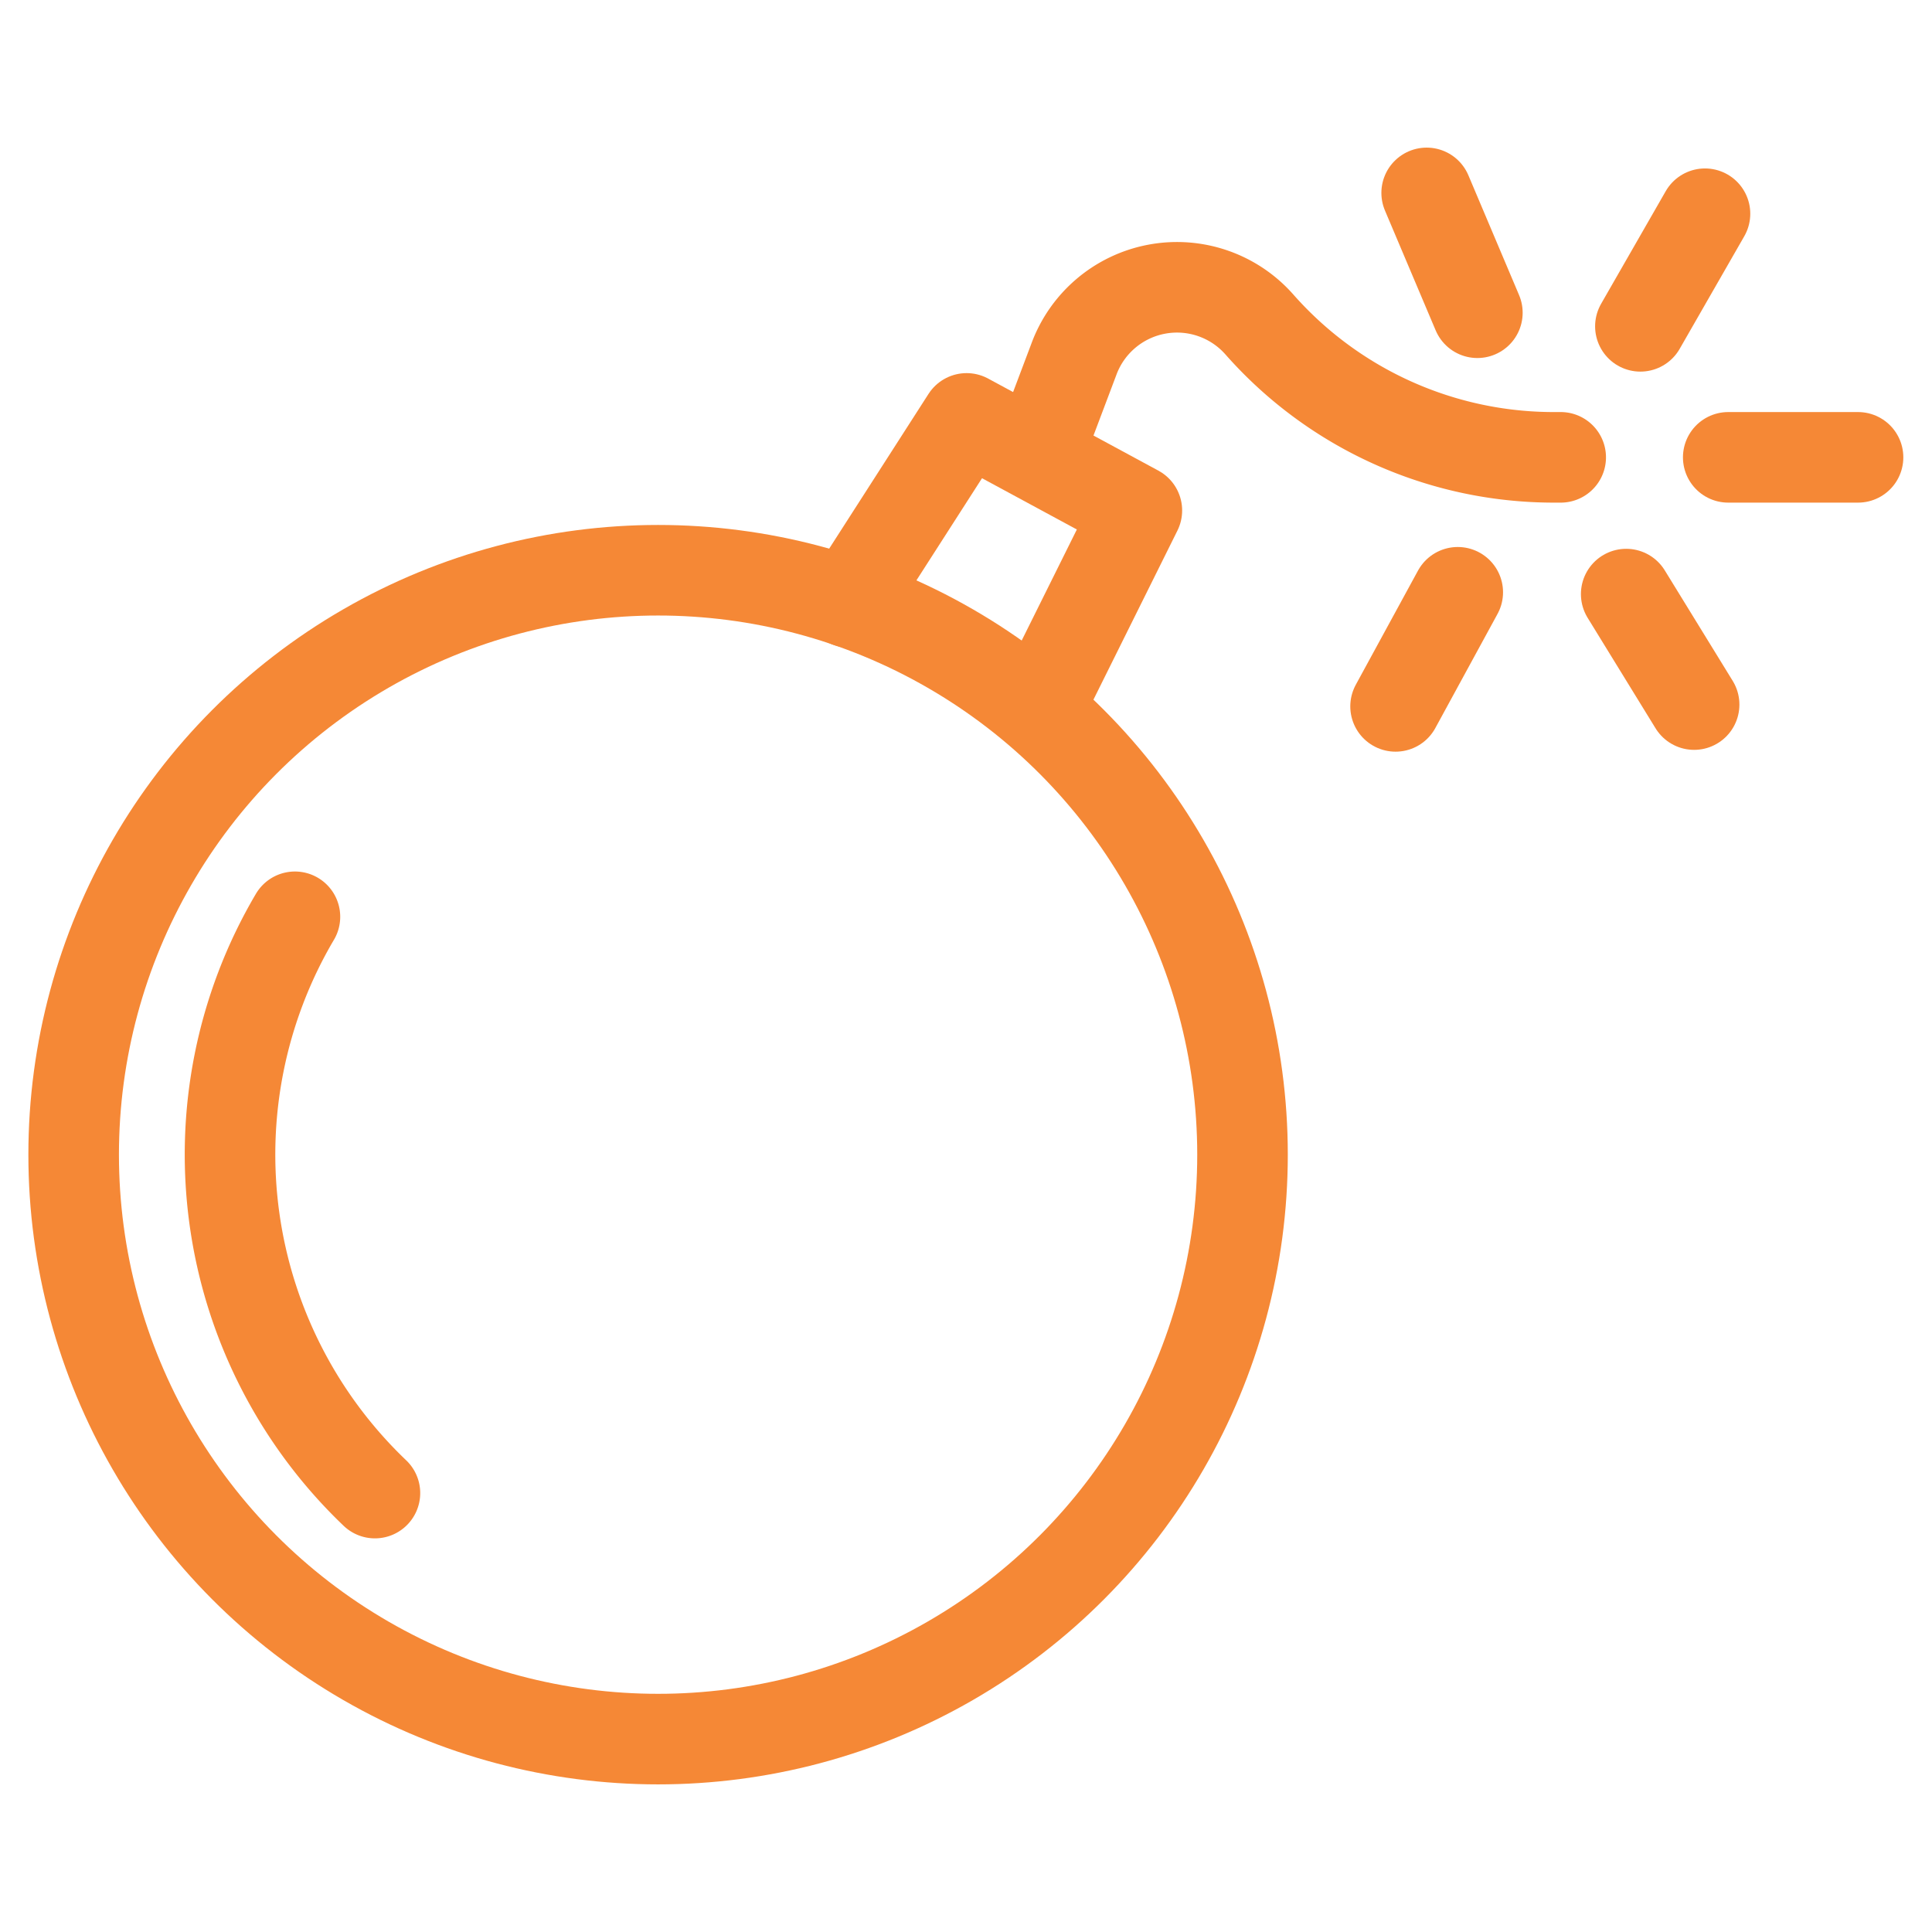 <svg id="issue" xmlns="http://www.w3.org/2000/svg" viewBox="0 0 64 64"><defs><style>.cls-1{fill:none;stroke:#F58836;stroke-linecap:round;stroke-linejoin:round;stroke-width:3px;}</style></defs><circle class="cls-1" cx="21.8" cy="38.25" r="19.36"/><polyline class="cls-1" points="28.11 19.95 32.02 13.86 37.66 16.91 34.57 23.13"/><path class="cls-1" d="M34.57,14.56l1-2.65a3.64,3.64,0,0,1,6.15-1.16h0a13,13,0,0,0,9.75,4.4h.23"/><line class="cls-1" x1="47.26" y1="6.39" x2="48.94" y2="10.36"/><line class="cls-1" x1="56.48" y1="7.08" x2="54.34" y2="10.81"/><line class="cls-1" x1="61.55" y1="15.15" x2="57.25" y2="15.15"/><line class="cls-1" x1="56.12" y1="23.34" x2="53.87" y2="19.68"/><line class="cls-1" x1="46.23" y1="23.4" x2="48.29" y2="19.62"/><path class="cls-1" d="M12.42,49.46A15.5,15.5,0,0,1,9.77,30.37"/></svg>